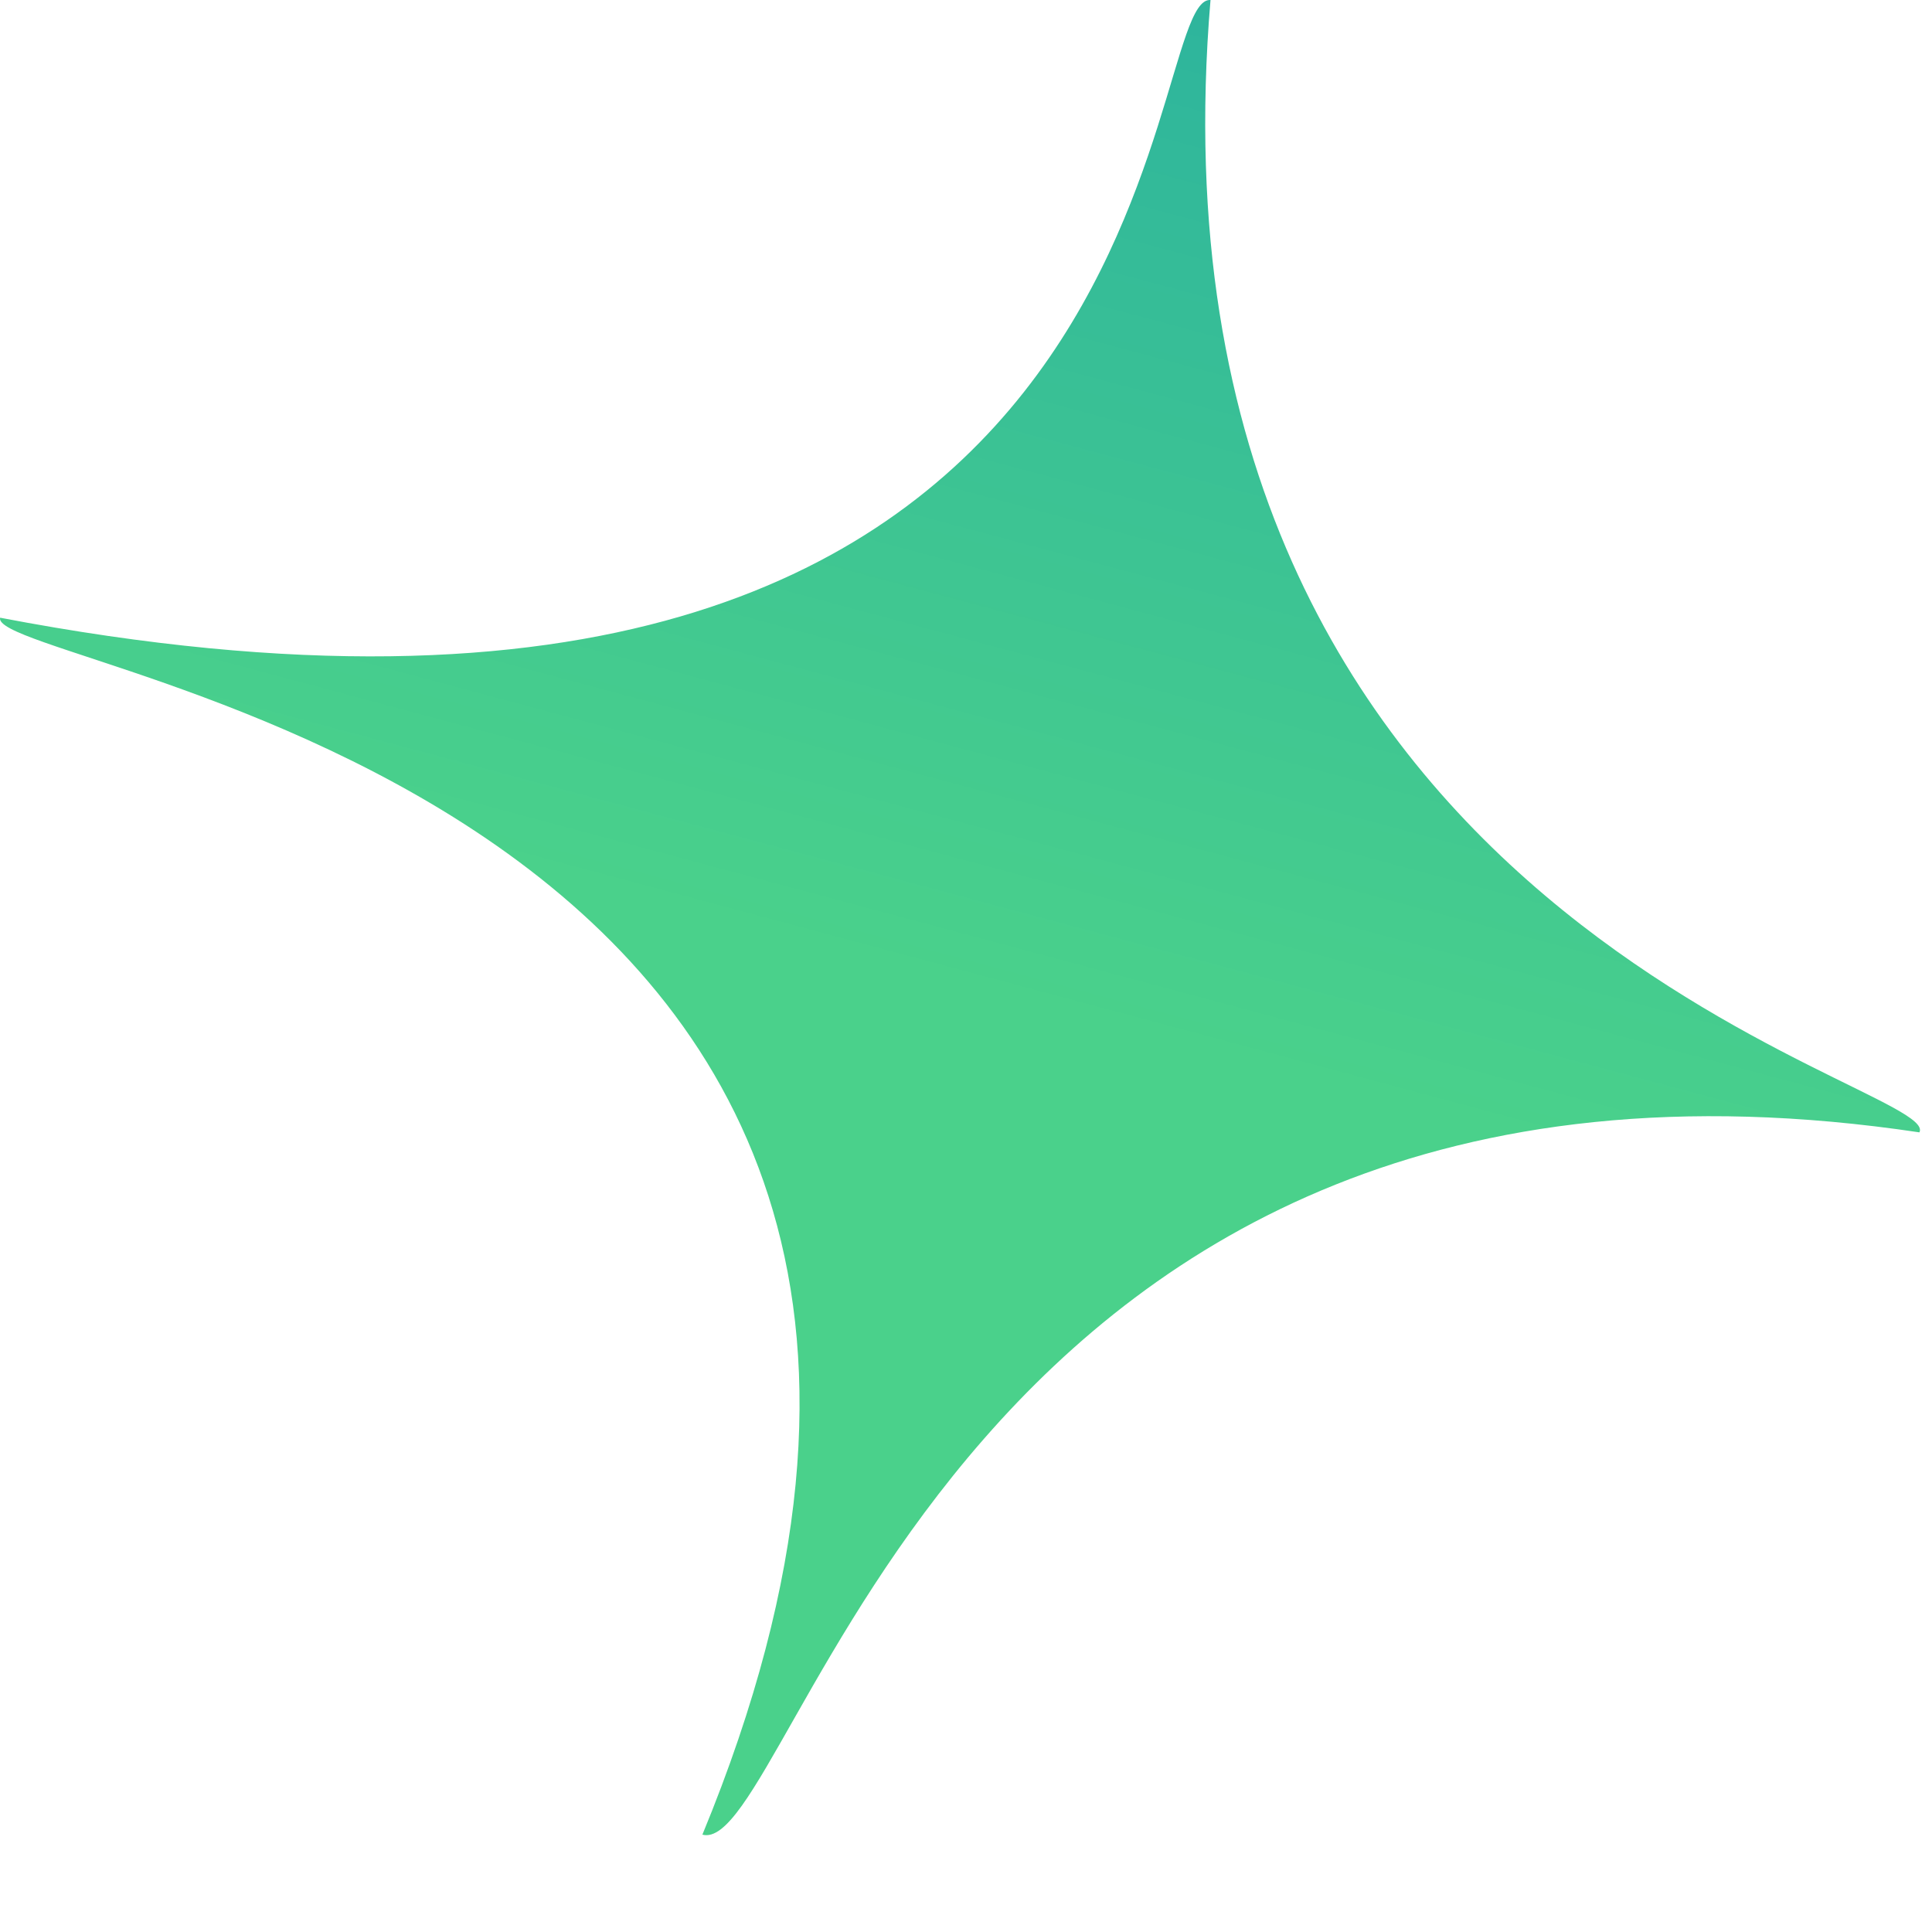 <?xml version="1.0" encoding="utf-8"?>
<svg xmlns="http://www.w3.org/2000/svg" fill="none" height="100%" overflow="visible" preserveAspectRatio="none" style="display: block;" viewBox="0 0 18 18" width="100%">
<path d="M6.544 17.093C7.411 17.325 8.896 9.204 17.883 10.55C18.115 10.086 10.551 8.647 11.278 0C10.597 -0.046 11.077 7.874 0.001 5.755C-0.123 6.25 10.566 7.348 6.544 17.093Z" fill="url(#paint0_linear_0_1354)" id="sparkles-svgrepo-com"/>
<defs>
<linearGradient gradientUnits="userSpaceOnUse" id="paint0_linear_0_1354" x1="15.608" x2="11.132" y1="-6.901" y2="9.793">
<stop stop-color="#169DAB"/>
<stop offset="1" stop-color="#4AD18B"/>
</linearGradient>
</defs>
</svg>